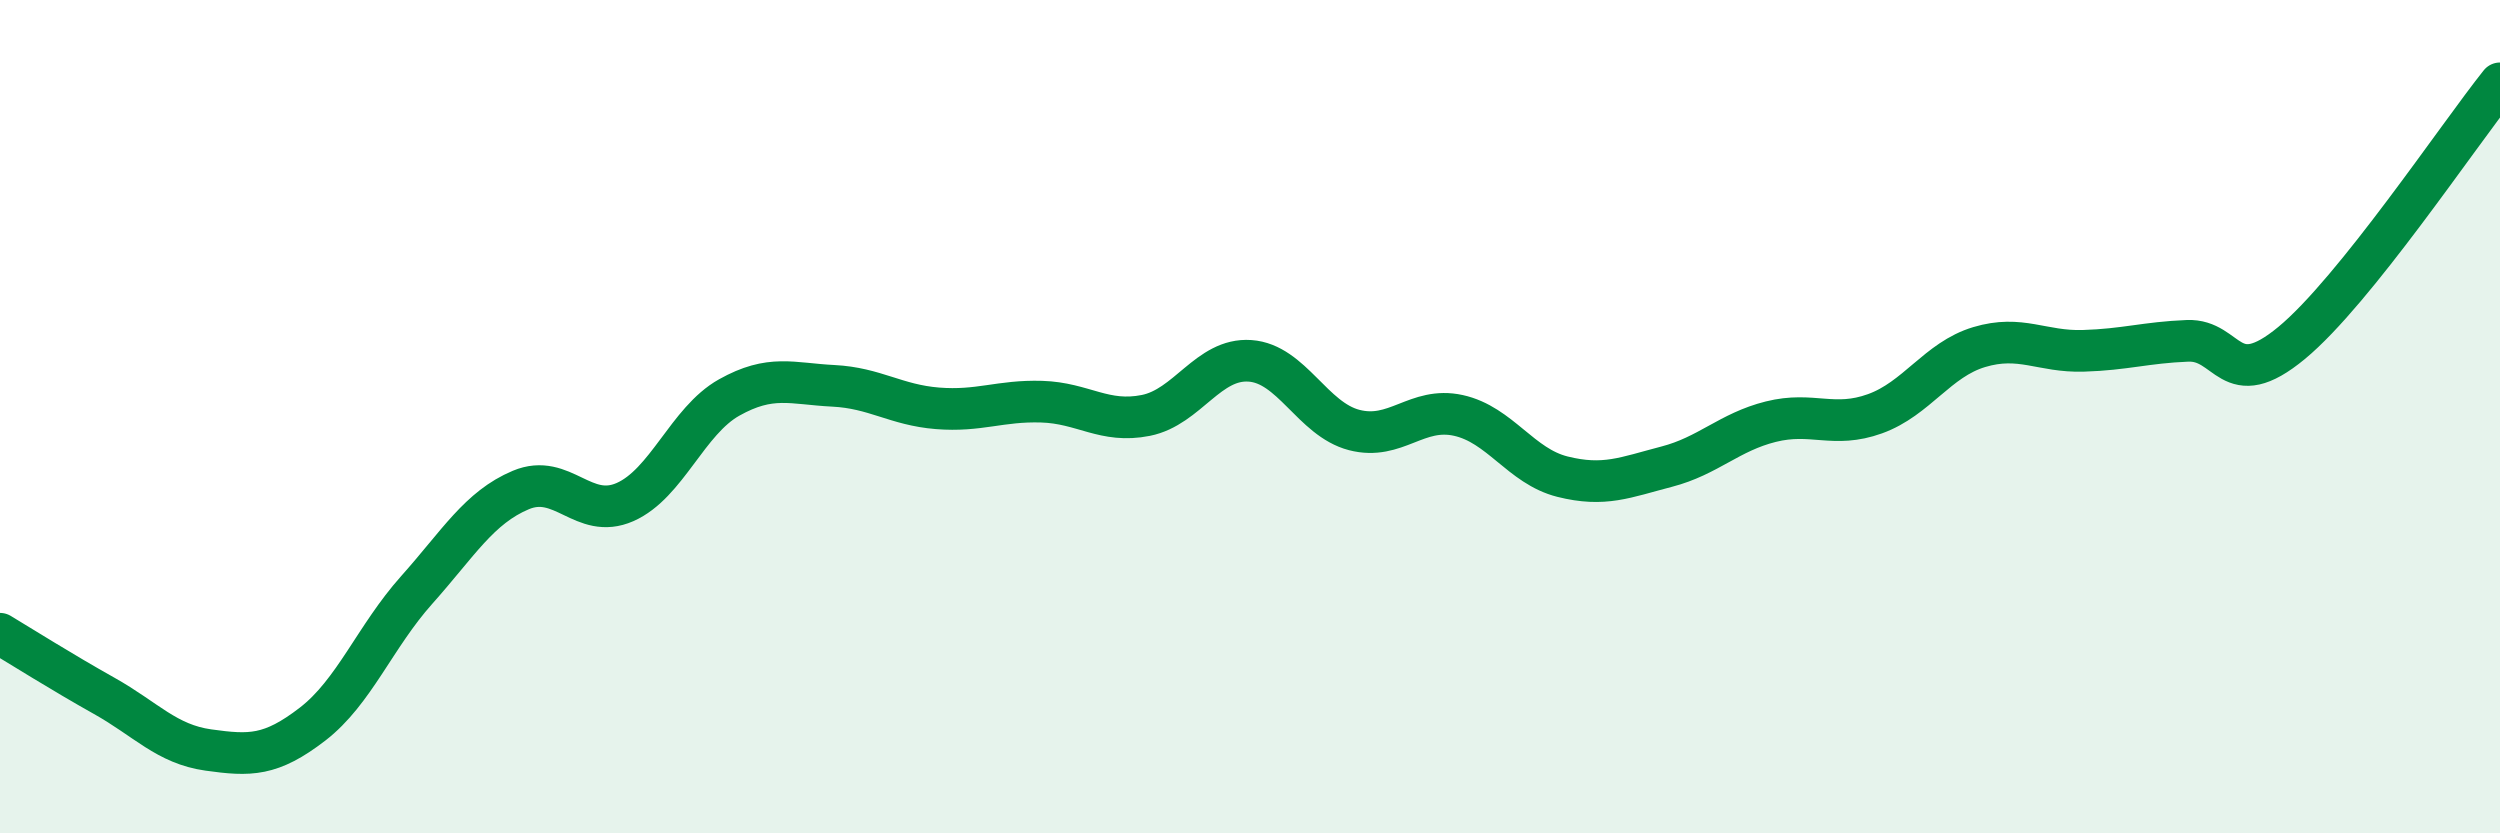 
    <svg width="60" height="20" viewBox="0 0 60 20" xmlns="http://www.w3.org/2000/svg">
      <path
        d="M 0,15.21 C 0.5,15.51 1.5,16.14 2.5,16.7 C 3.5,17.26 4,17.86 5,18 C 6,18.14 6.5,18.15 7.5,17.38 C 8.5,16.61 9,15.28 10,14.16 C 11,13.04 11.5,12.18 12.5,11.76 C 13.5,11.34 14,12.49 15,12.05 C 16,11.61 16.5,10.1 17.5,9.54 C 18.5,8.98 19,9.21 20,9.26 C 21,9.31 21.5,9.72 22.5,9.8 C 23.5,9.88 24,9.61 25,9.64 C 26,9.67 26.5,10.17 27.5,9.97 C 28.5,9.77 29,8.59 30,8.66 C 31,8.73 31.5,10.06 32.5,10.32 C 33.5,10.58 34,9.75 35,9.97 C 36,10.19 36.5,11.19 37.5,11.44 C 38.5,11.69 39,11.46 40,11.2 C 41,10.94 41.5,10.37 42.5,10.12 C 43.5,9.87 44,10.29 45,9.93 C 46,9.57 46.5,8.63 47.5,8.33 C 48.5,8.03 49,8.45 50,8.42 C 51,8.39 51.5,8.22 52.5,8.18 C 53.5,8.14 53.5,9.47 55,8.23 C 56.5,6.99 59,3.25 60,2L60 20L0 20Z"
        fill="#008740"
        opacity="0.1"
        stroke-linecap="round"
        stroke-linejoin="round"
      />
      <path
        d="M 0,15.21 C 0.5,15.51 1.5,16.14 2.5,16.7 C 3.5,17.26 4,17.86 5,18 C 6,18.14 6.5,18.15 7.5,17.38 C 8.5,16.61 9,15.28 10,14.16 C 11,13.04 11.5,12.18 12.5,11.76 C 13.5,11.34 14,12.49 15,12.05 C 16,11.61 16.5,10.1 17.5,9.54 C 18.5,8.98 19,9.21 20,9.26 C 21,9.31 21.5,9.72 22.5,9.8 C 23.5,9.88 24,9.61 25,9.64 C 26,9.67 26.5,10.17 27.5,9.97 C 28.5,9.77 29,8.59 30,8.66 C 31,8.73 31.5,10.06 32.5,10.32 C 33.5,10.58 34,9.75 35,9.97 C 36,10.19 36.5,11.19 37.5,11.44 C 38.5,11.69 39,11.46 40,11.2 C 41,10.94 41.5,10.37 42.5,10.12 C 43.5,9.87 44,10.29 45,9.93 C 46,9.57 46.5,8.63 47.5,8.33 C 48.5,8.03 49,8.45 50,8.42 C 51,8.39 51.5,8.22 52.5,8.18 C 53.5,8.14 53.5,9.47 55,8.23 C 56.5,6.99 59,3.25 60,2"
        stroke="#008740"
        stroke-width="1"
        fill="none"
        stroke-linecap="round"
        stroke-linejoin="round"
      />
    </svg>
  